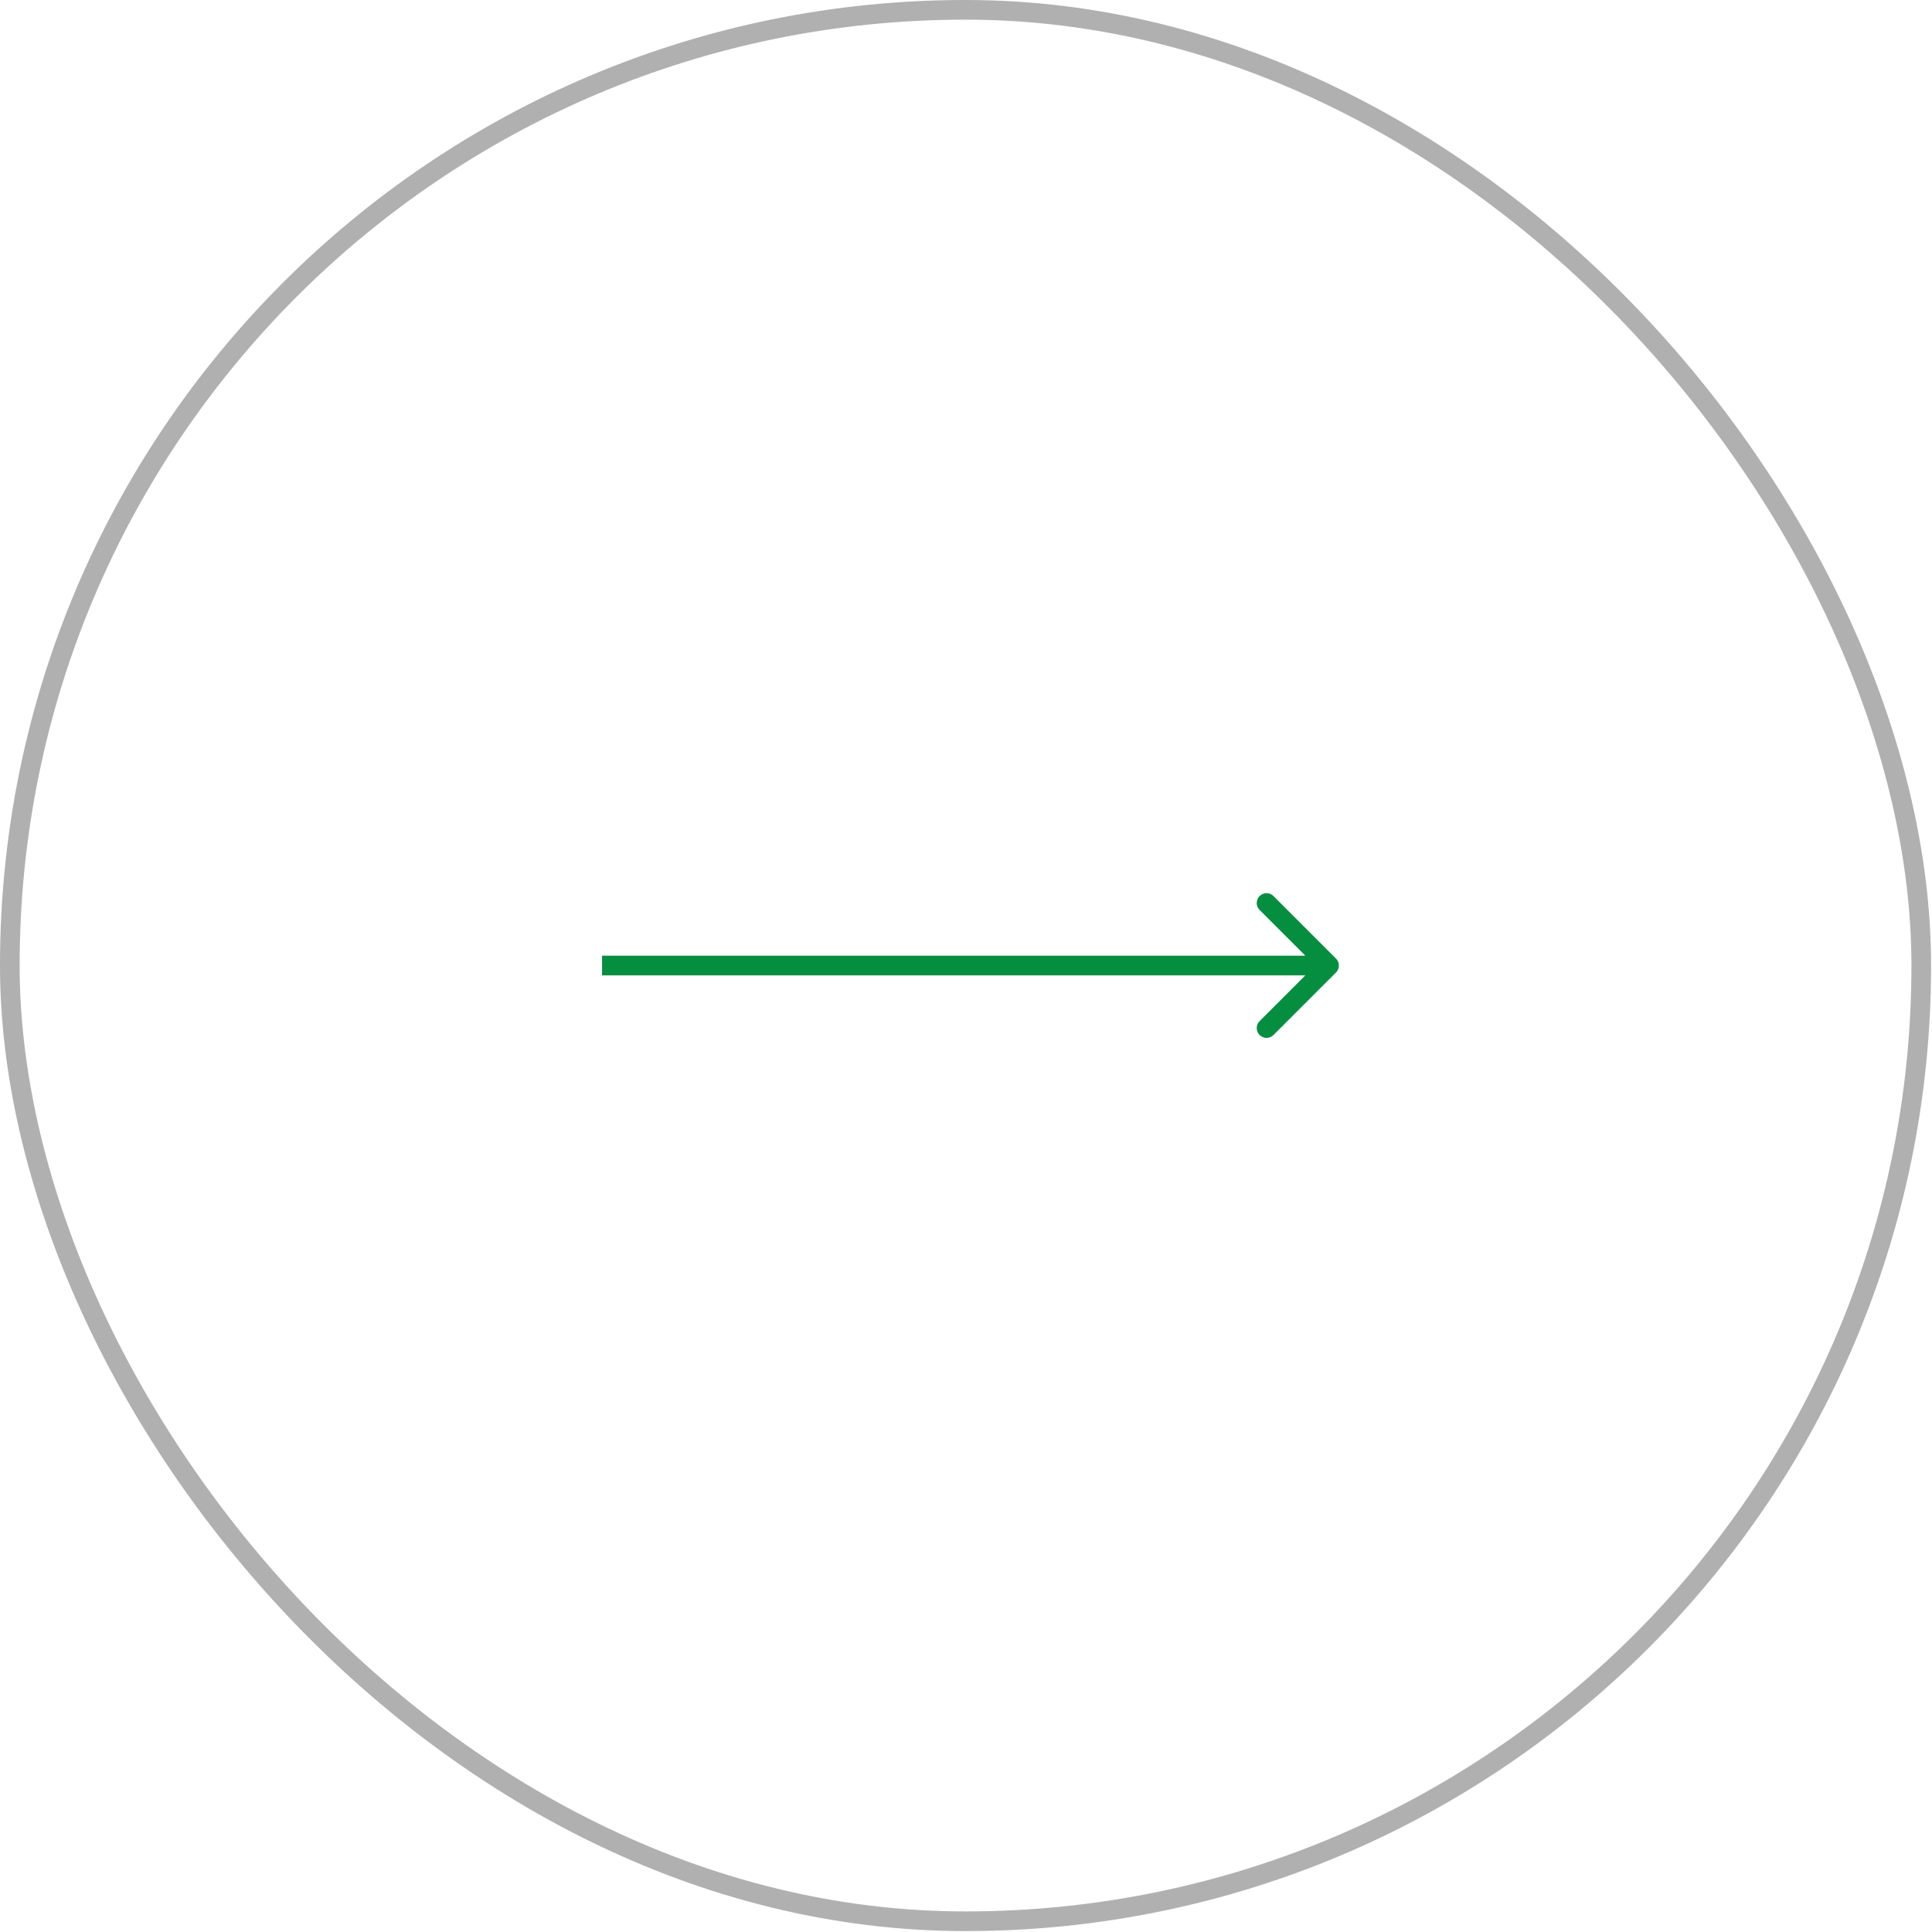 <?xml version="1.0" encoding="UTF-8"?> <svg xmlns="http://www.w3.org/2000/svg" width="97" height="97" viewBox="0 0 97 97" fill="none"><rect x="0.493" y="0.493" width="95.968" height="95.968" rx="47.984" stroke="#353535" stroke-opacity="0.39" stroke-width="0.987"></rect><path d="M67.077 48.825C67.27 48.633 67.27 48.32 67.077 48.128L63.938 44.989C63.746 44.796 63.433 44.796 63.241 44.989C63.048 45.181 63.048 45.494 63.241 45.686L66.031 48.477L63.241 51.267C63.048 51.46 63.048 51.772 63.241 51.965C63.433 52.157 63.746 52.157 63.938 51.965L67.077 48.825ZM30.227 48.97L66.729 48.97L66.729 47.983L30.227 47.983L30.227 48.97Z" fill="#058E40"></path></svg> 
